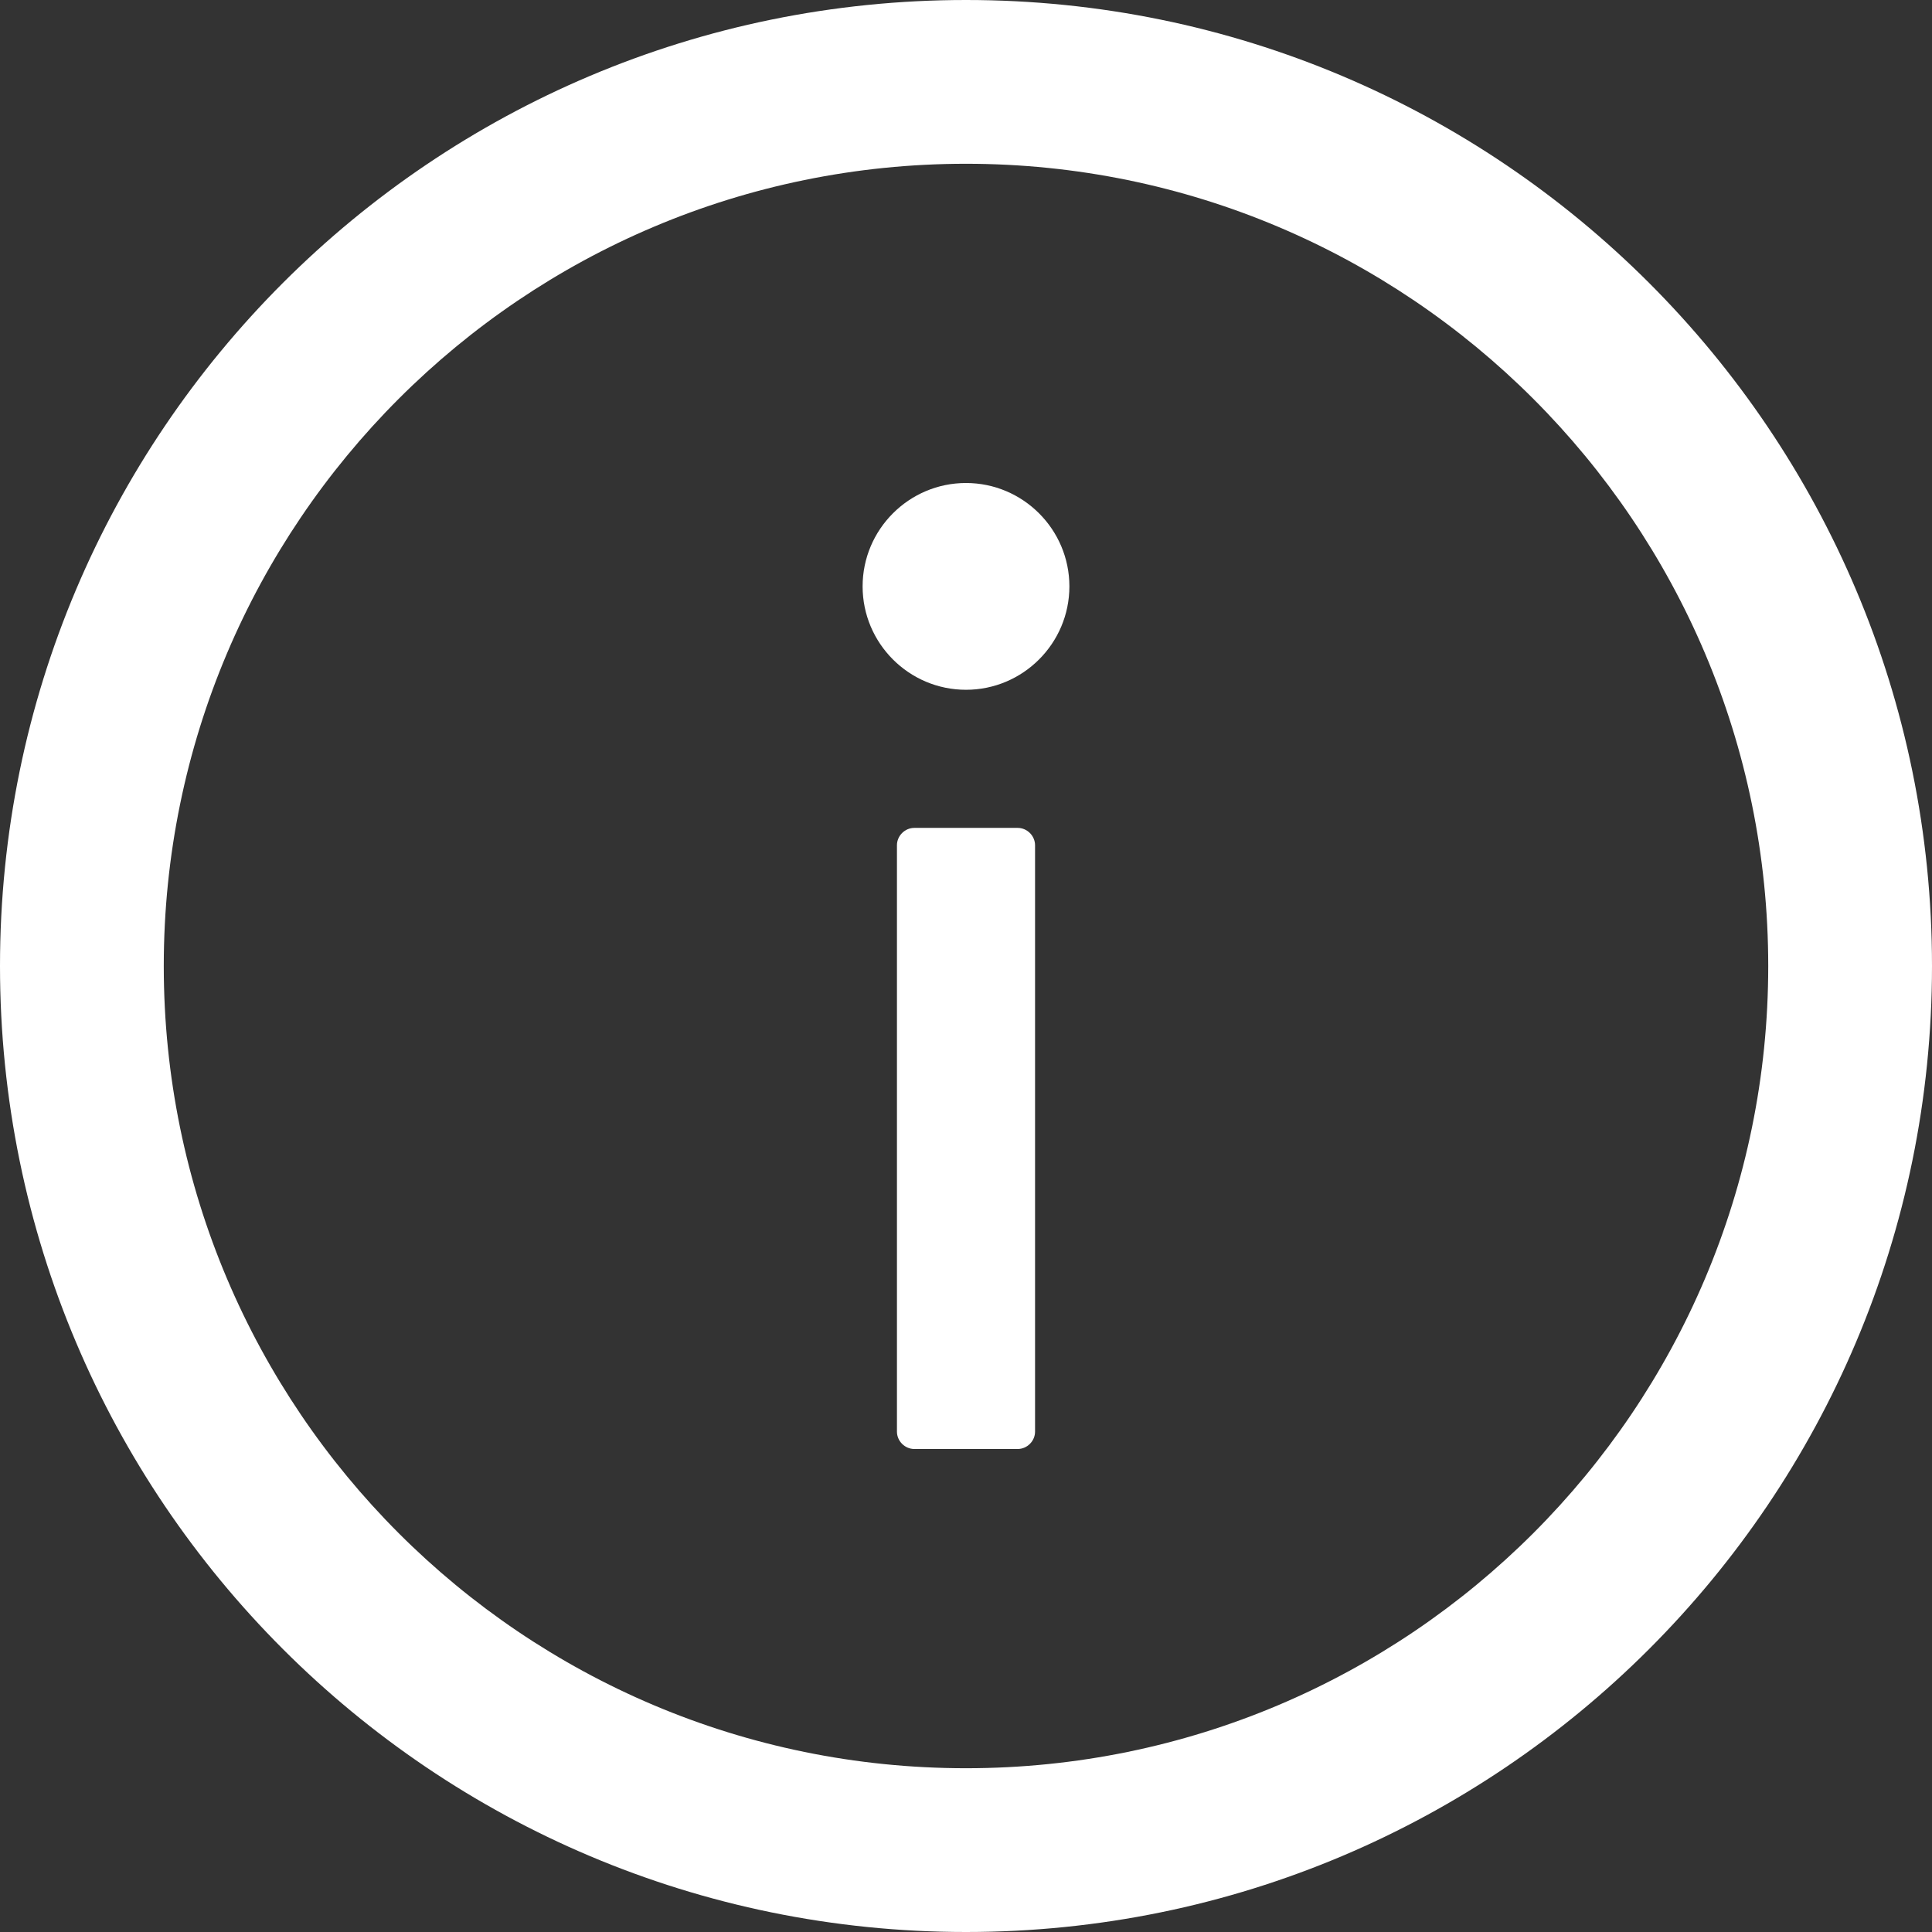 <?xml version="1.0" encoding="utf-8"?>
<!-- Generator: Adobe Illustrator 21.0.0, SVG Export Plug-In . SVG Version: 6.00 Build 0)  -->
<svg version="1.1" id="Layer_1" xmlns="http://www.w3.org/2000/svg" xmlns:xlink="http://www.w3.org/1999/xlink" x="0px" y="0px"
	 viewBox="0 0 512 512" style="enable-background:new 0 0 512 512;" xml:space="preserve">
<rect x="0" y="0" width="512" height="512" fill="#333333" stroke="none"/>
<g>
	<path fill="#FFF" d="M256,0C114.6,0,0,114.6,0,256c0,141.4,114.6,256,256,256c141.4,0,256-114.6,256-256C512,114.6,397.4,0,256,0z M256,468.6
		c-117.4,0-212.6-95.2-212.6-212.6c0-117.4,95.2-212.6,212.6-212.6c117.4,0,212.6,95.2,212.6,212.6
		C468.6,373.4,373.4,468.6,256,468.6z"/>
	<path fill="#FFF" d="M228.6,155.4c0,15.1,12.3,27.4,27.4,27.4s27.4-12.3,27.4-27.4S271.1,128,256,128S228.6,140.3,228.6,155.4z M269.7,219.4
		h-27.4c-2.5,0-4.6,2.1-4.6,4.6v155.4c0,2.5,2.1,4.6,4.6,4.6h27.4c2.5,0,4.6-2.1,4.6-4.6V224C274.3,221.5,272.2,219.4,269.7,219.4z"
		/>
</g>
</svg>
